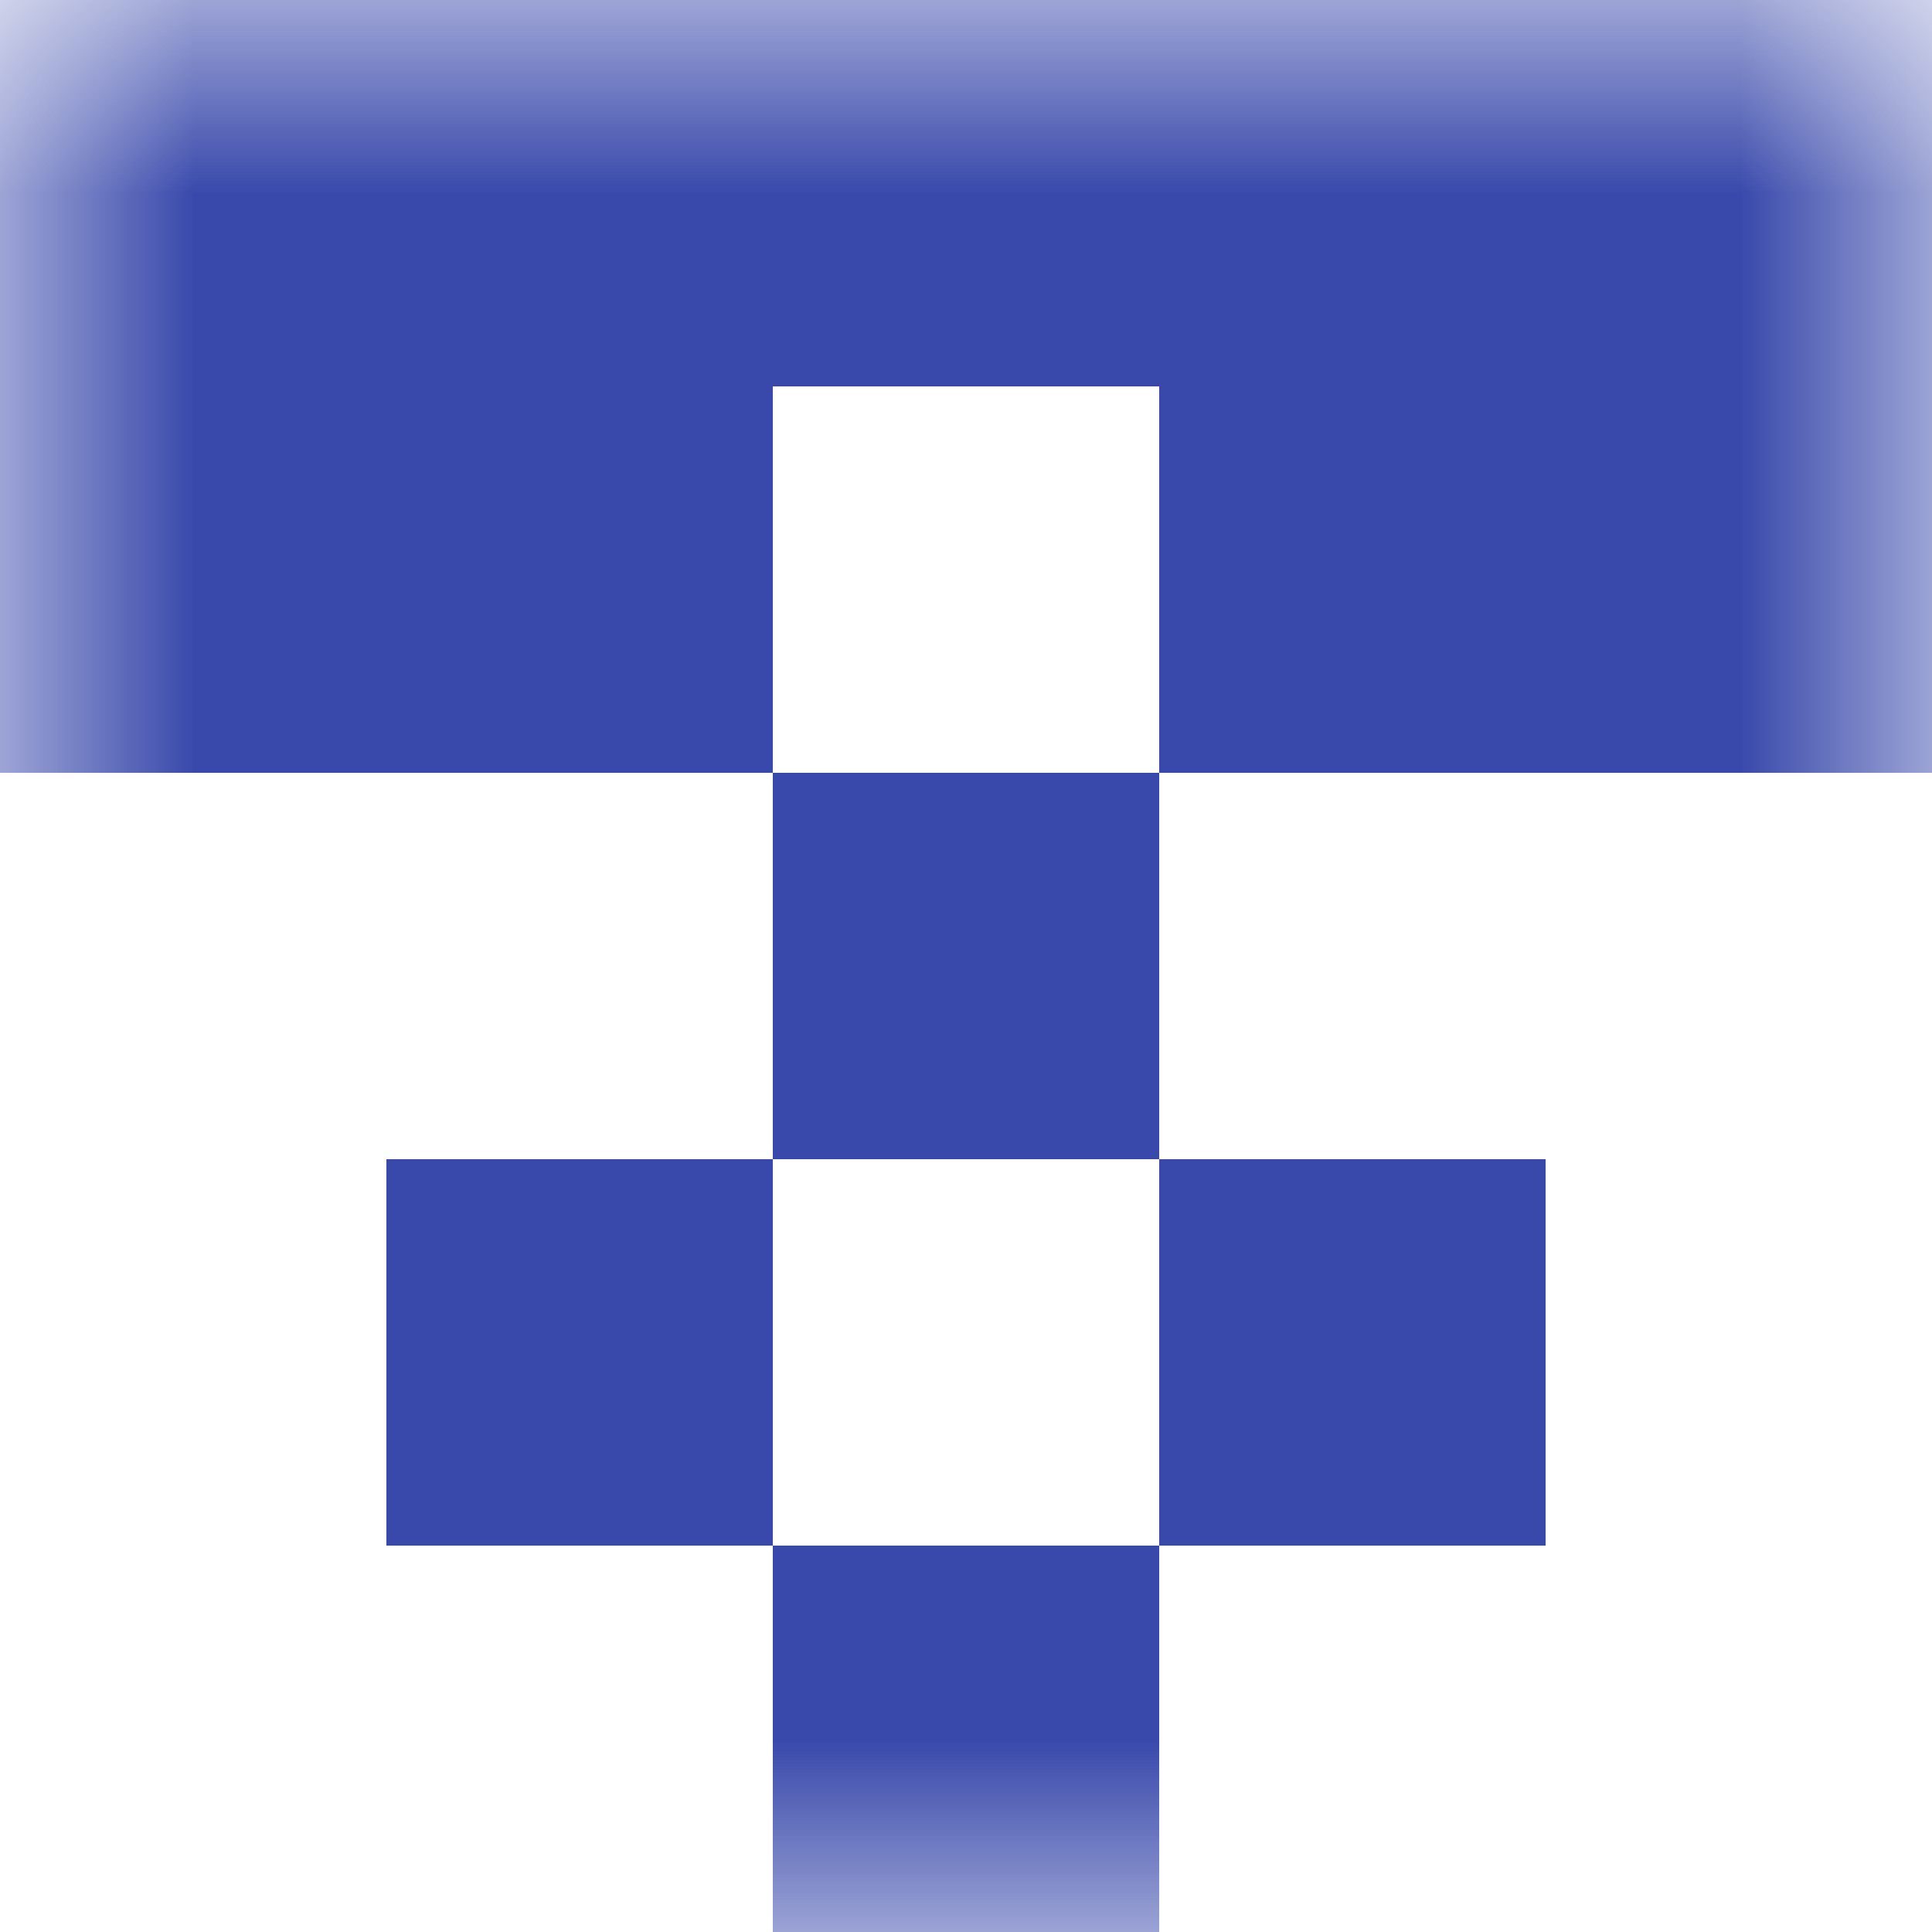 <svg xmlns="http://www.w3.org/2000/svg" viewBox="0 0 5 5" fill="none" shape-rendering="crispEdges"><mask id="viewboxMask"><rect width="5" height="5" rx="0" ry="0" x="0" y="0" fill="#fff" /></mask><g mask="url(#viewboxMask)"><path fill="#3949ab" d="M0 0h5v1H0z"/><path d="M2 1H0v1h2V1ZM5 1H3v1h2V1Z" fill="#3949ab"/><path fill="#3949ab" d="M2 2h1v1H2z"/><path d="M2 3H1v1h1V3ZM4 3H3v1h1V3Z" fill="#3949ab"/><path fill="#3949ab" d="M2 4h1v1H2z"/></g></svg>